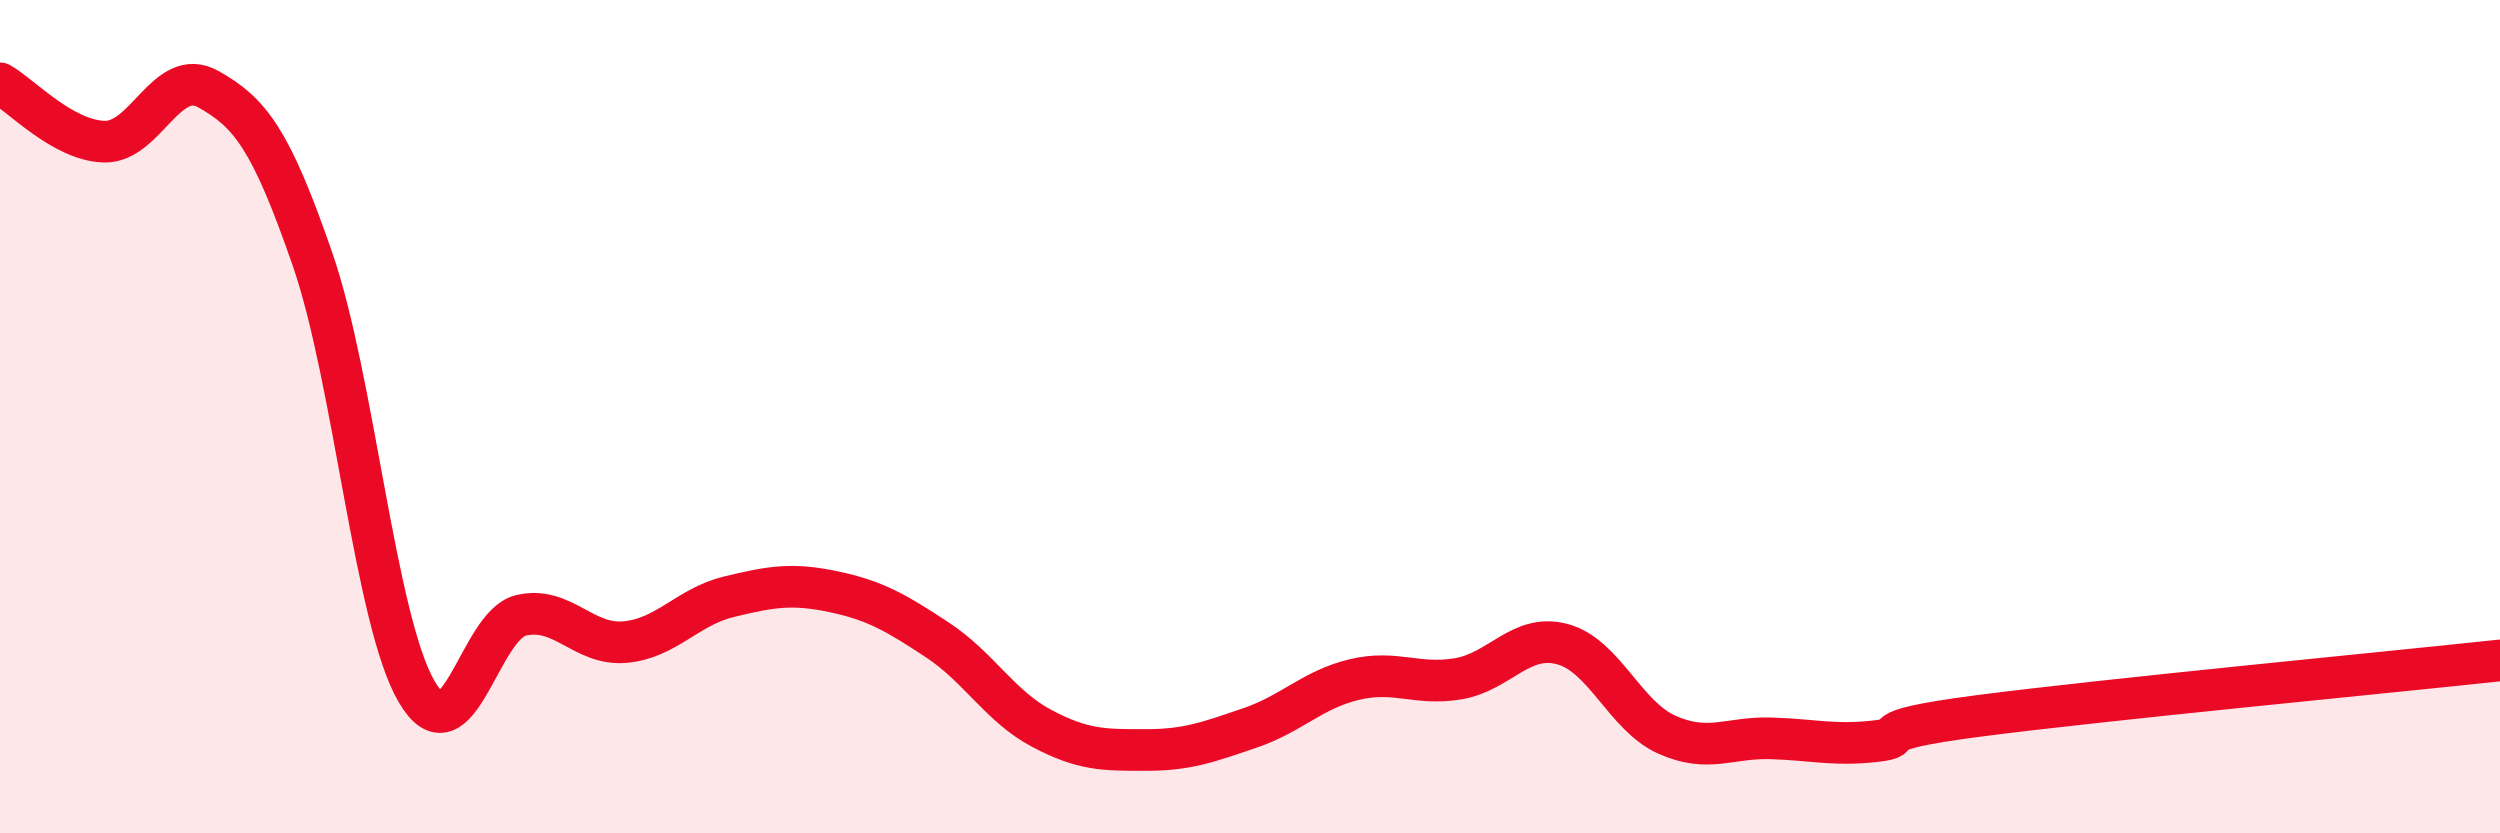 
    <svg width="60" height="20" viewBox="0 0 60 20" xmlns="http://www.w3.org/2000/svg">
      <path
        d="M 0,2 C 0.5,2.28 1.5,3.37 2.5,3.4 C 3.5,3.43 4,1.58 5,2.14 C 6,2.7 6.5,3.33 7.5,6.22 C 8.5,9.11 9,14.89 10,16.6 C 11,18.31 11.5,15.01 12.5,14.77 C 13.5,14.53 14,15.5 15,15.41 C 16,15.32 16.5,14.56 17.5,14.32 C 18.5,14.08 19,13.99 20,14.2 C 21,14.41 21.5,14.7 22.5,15.36 C 23.5,16.02 24,16.95 25,17.48 C 26,18.01 26.5,18 27.5,18 C 28.5,18 29,17.81 30,17.47 C 31,17.13 31.5,16.55 32.5,16.31 C 33.5,16.07 34,16.46 35,16.29 C 36,16.12 36.5,15.19 37.5,15.46 C 38.5,15.73 39,17.18 40,17.63 C 41,18.08 41.5,17.69 42.5,17.72 C 43.5,17.75 44,17.9 45,17.79 C 46,17.68 44.5,17.57 47.5,17.18 C 50.5,16.79 57.5,16.12 60,15.85L60 20L0 20Z"
        fill="#EB0A25"
        opacity="0.1"
        stroke-linecap="round"
        stroke-linejoin="round"
      />
      <path
        d="M 0,2 C 0.5,2.28 1.5,3.37 2.5,3.4 C 3.5,3.43 4,1.58 5,2.14 C 6,2.7 6.5,3.33 7.5,6.22 C 8.5,9.11 9,14.89 10,16.6 C 11,18.31 11.5,15.01 12.5,14.77 C 13.5,14.53 14,15.5 15,15.41 C 16,15.32 16.5,14.56 17.5,14.32 C 18.5,14.08 19,13.99 20,14.2 C 21,14.41 21.5,14.7 22.5,15.36 C 23.5,16.02 24,16.95 25,17.48 C 26,18.01 26.5,18 27.5,18 C 28.5,18 29,17.81 30,17.47 C 31,17.13 31.5,16.55 32.5,16.31 C 33.5,16.07 34,16.46 35,16.29 C 36,16.12 36.5,15.19 37.5,15.46 C 38.5,15.73 39,17.18 40,17.63 C 41,18.08 41.5,17.69 42.5,17.72 C 43.5,17.75 44,17.9 45,17.79 C 46,17.68 44.5,17.57 47.5,17.18 C 50.5,16.79 57.5,16.12 60,15.85"
        stroke="#EB0A25"
        stroke-width="1"
        fill="none"
        stroke-linecap="round"
        stroke-linejoin="round"
      />
    </svg>
  
